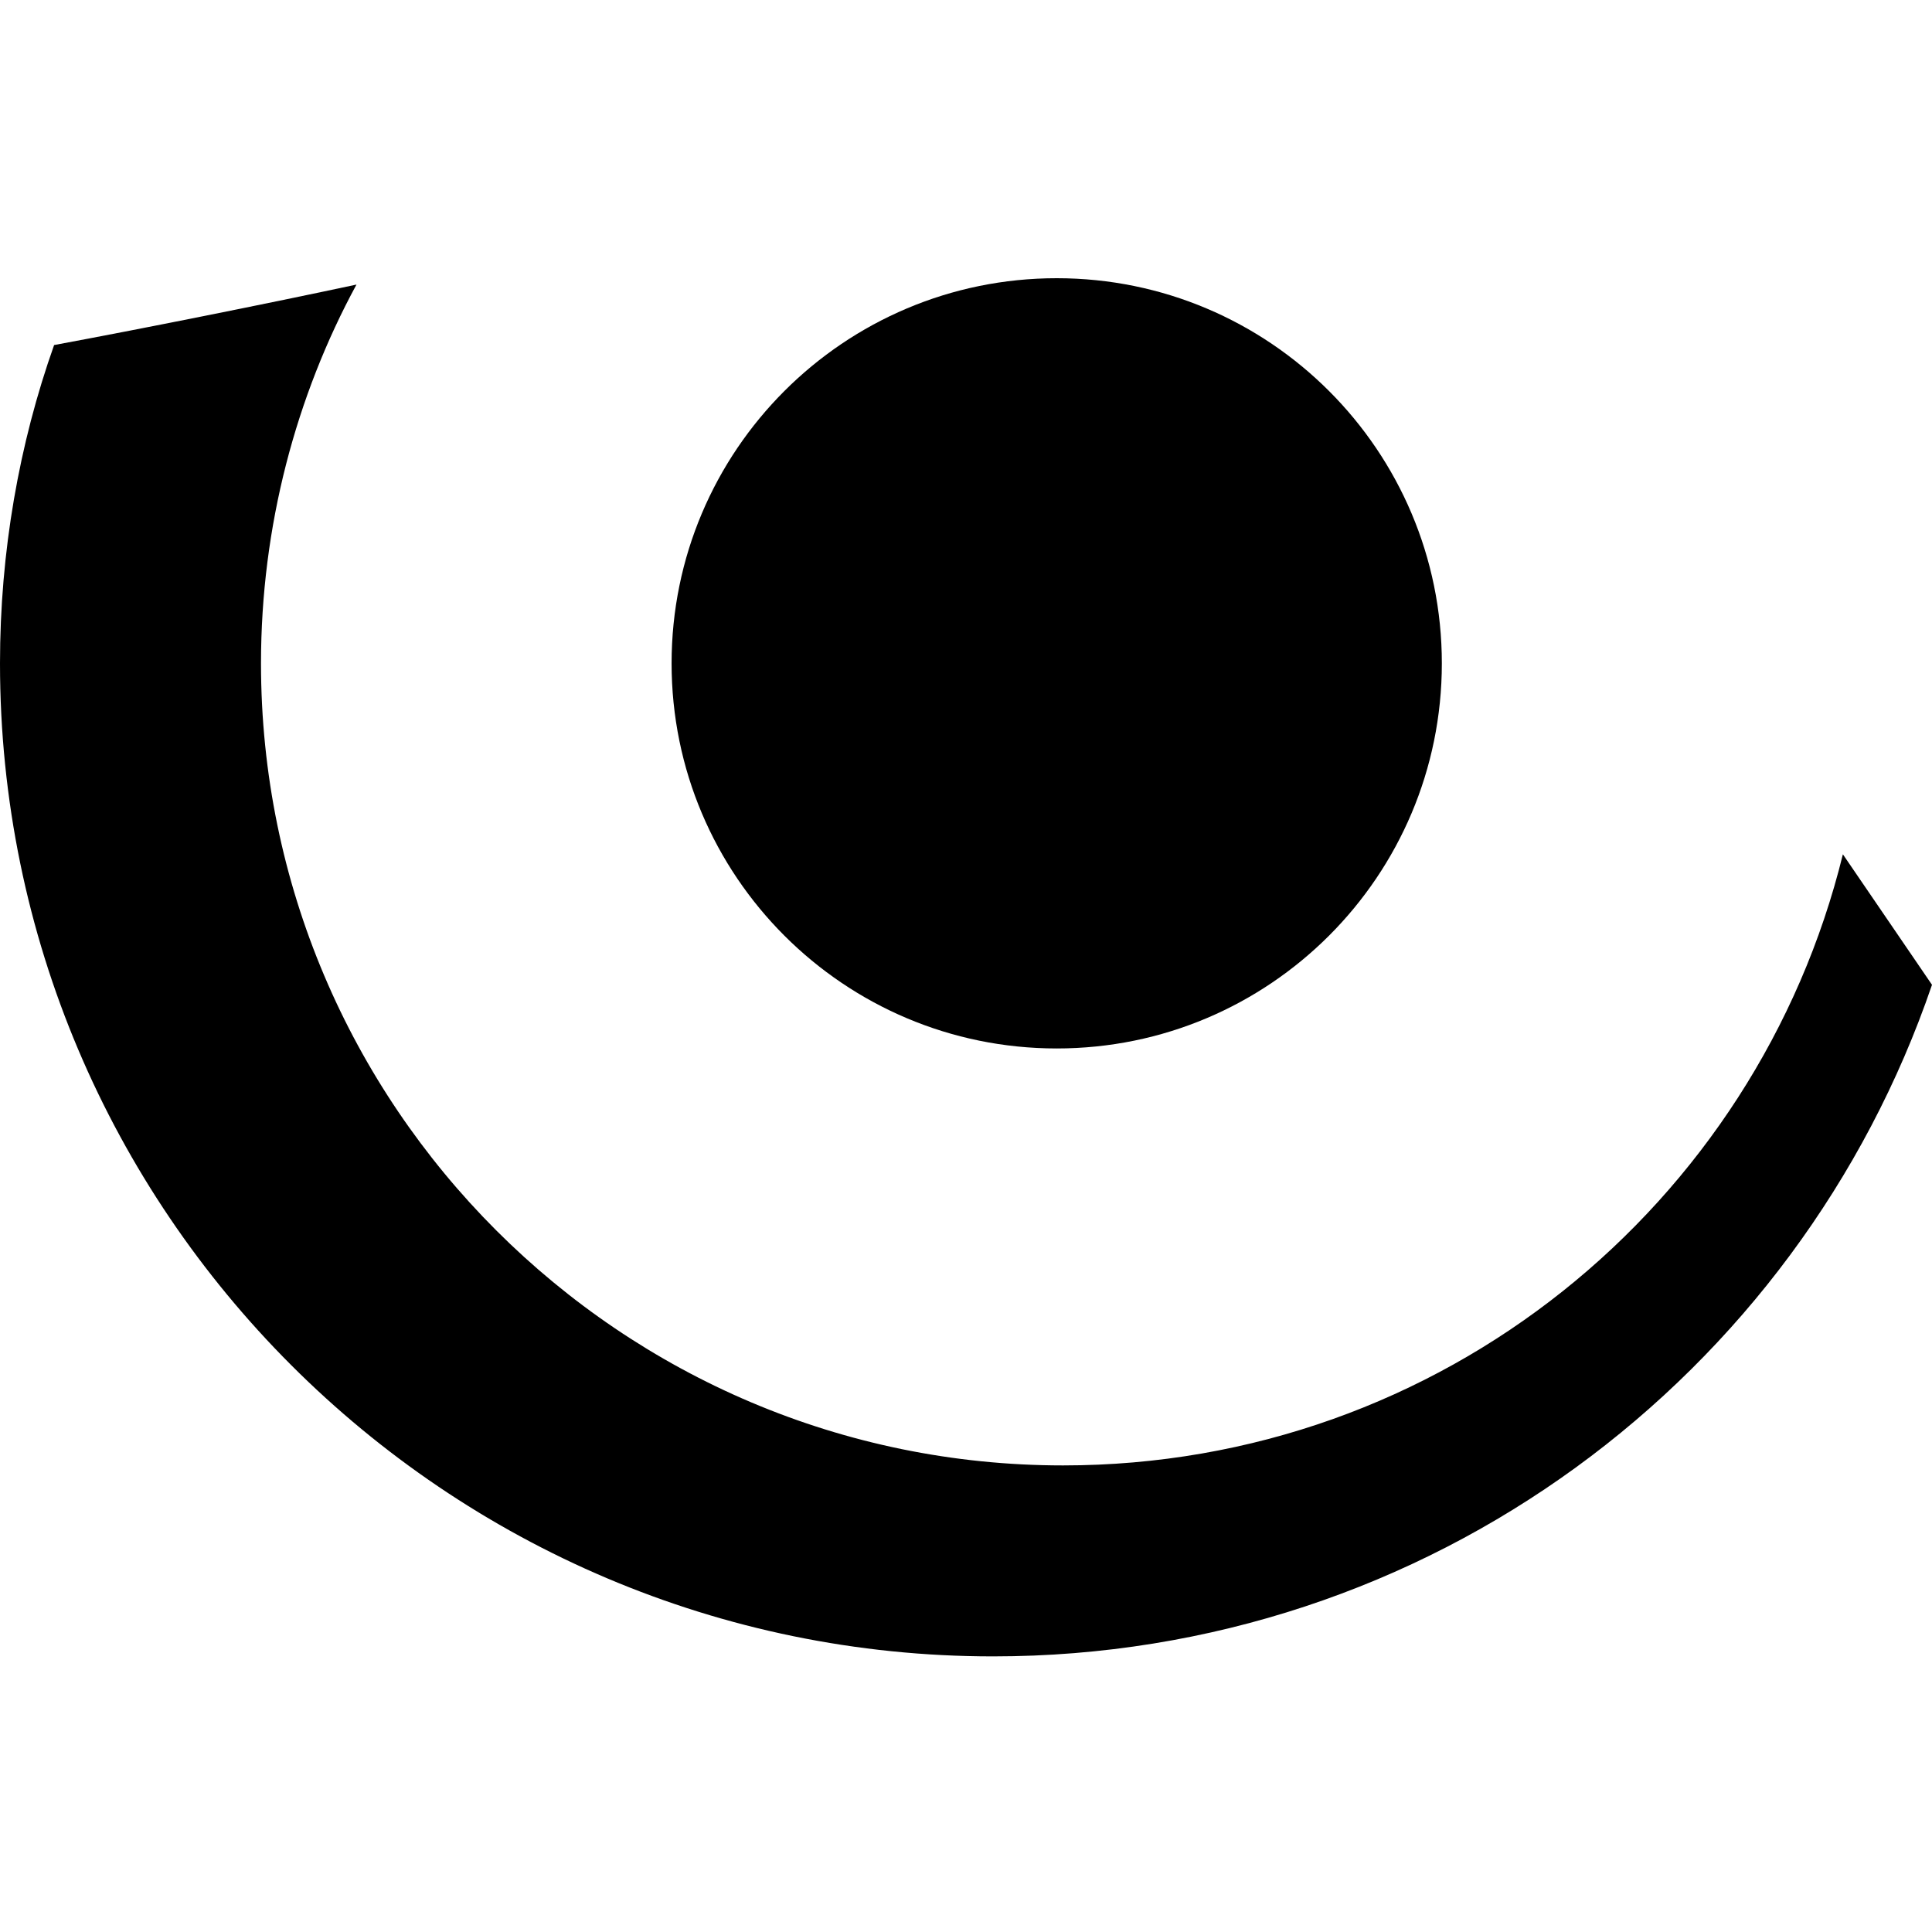 <svg width="500" height="500" viewBox="0 0 500 500" fill="none" xmlns="http://www.w3.org/2000/svg">
<path d="M273.476 271.341C328.523 271.341 373.147 226.717 373.147 171.671C373.147 116.624 328.523 72 273.476 72C218.43 72 173.806 116.624 173.806 171.671C173.806 226.717 218.43 271.341 273.476 271.341Z" fill="black"/>
<path d="M476.936 221.094C454.695 311.703 373.147 379.249 275.124 379.249C160.626 379.249 67.545 286.168 67.545 171.671C67.545 136.25 76.606 102.478 92.257 73.647C69.193 78.59 36.244 85.18 14.003 89.298C4.942 114.834 0 142.84 0 171.671C0 313.351 115.321 428.672 257.002 428.672C369.852 428.672 465.404 356.185 500 254.867L476.936 221.094Z" fill="black"/>
</svg>
